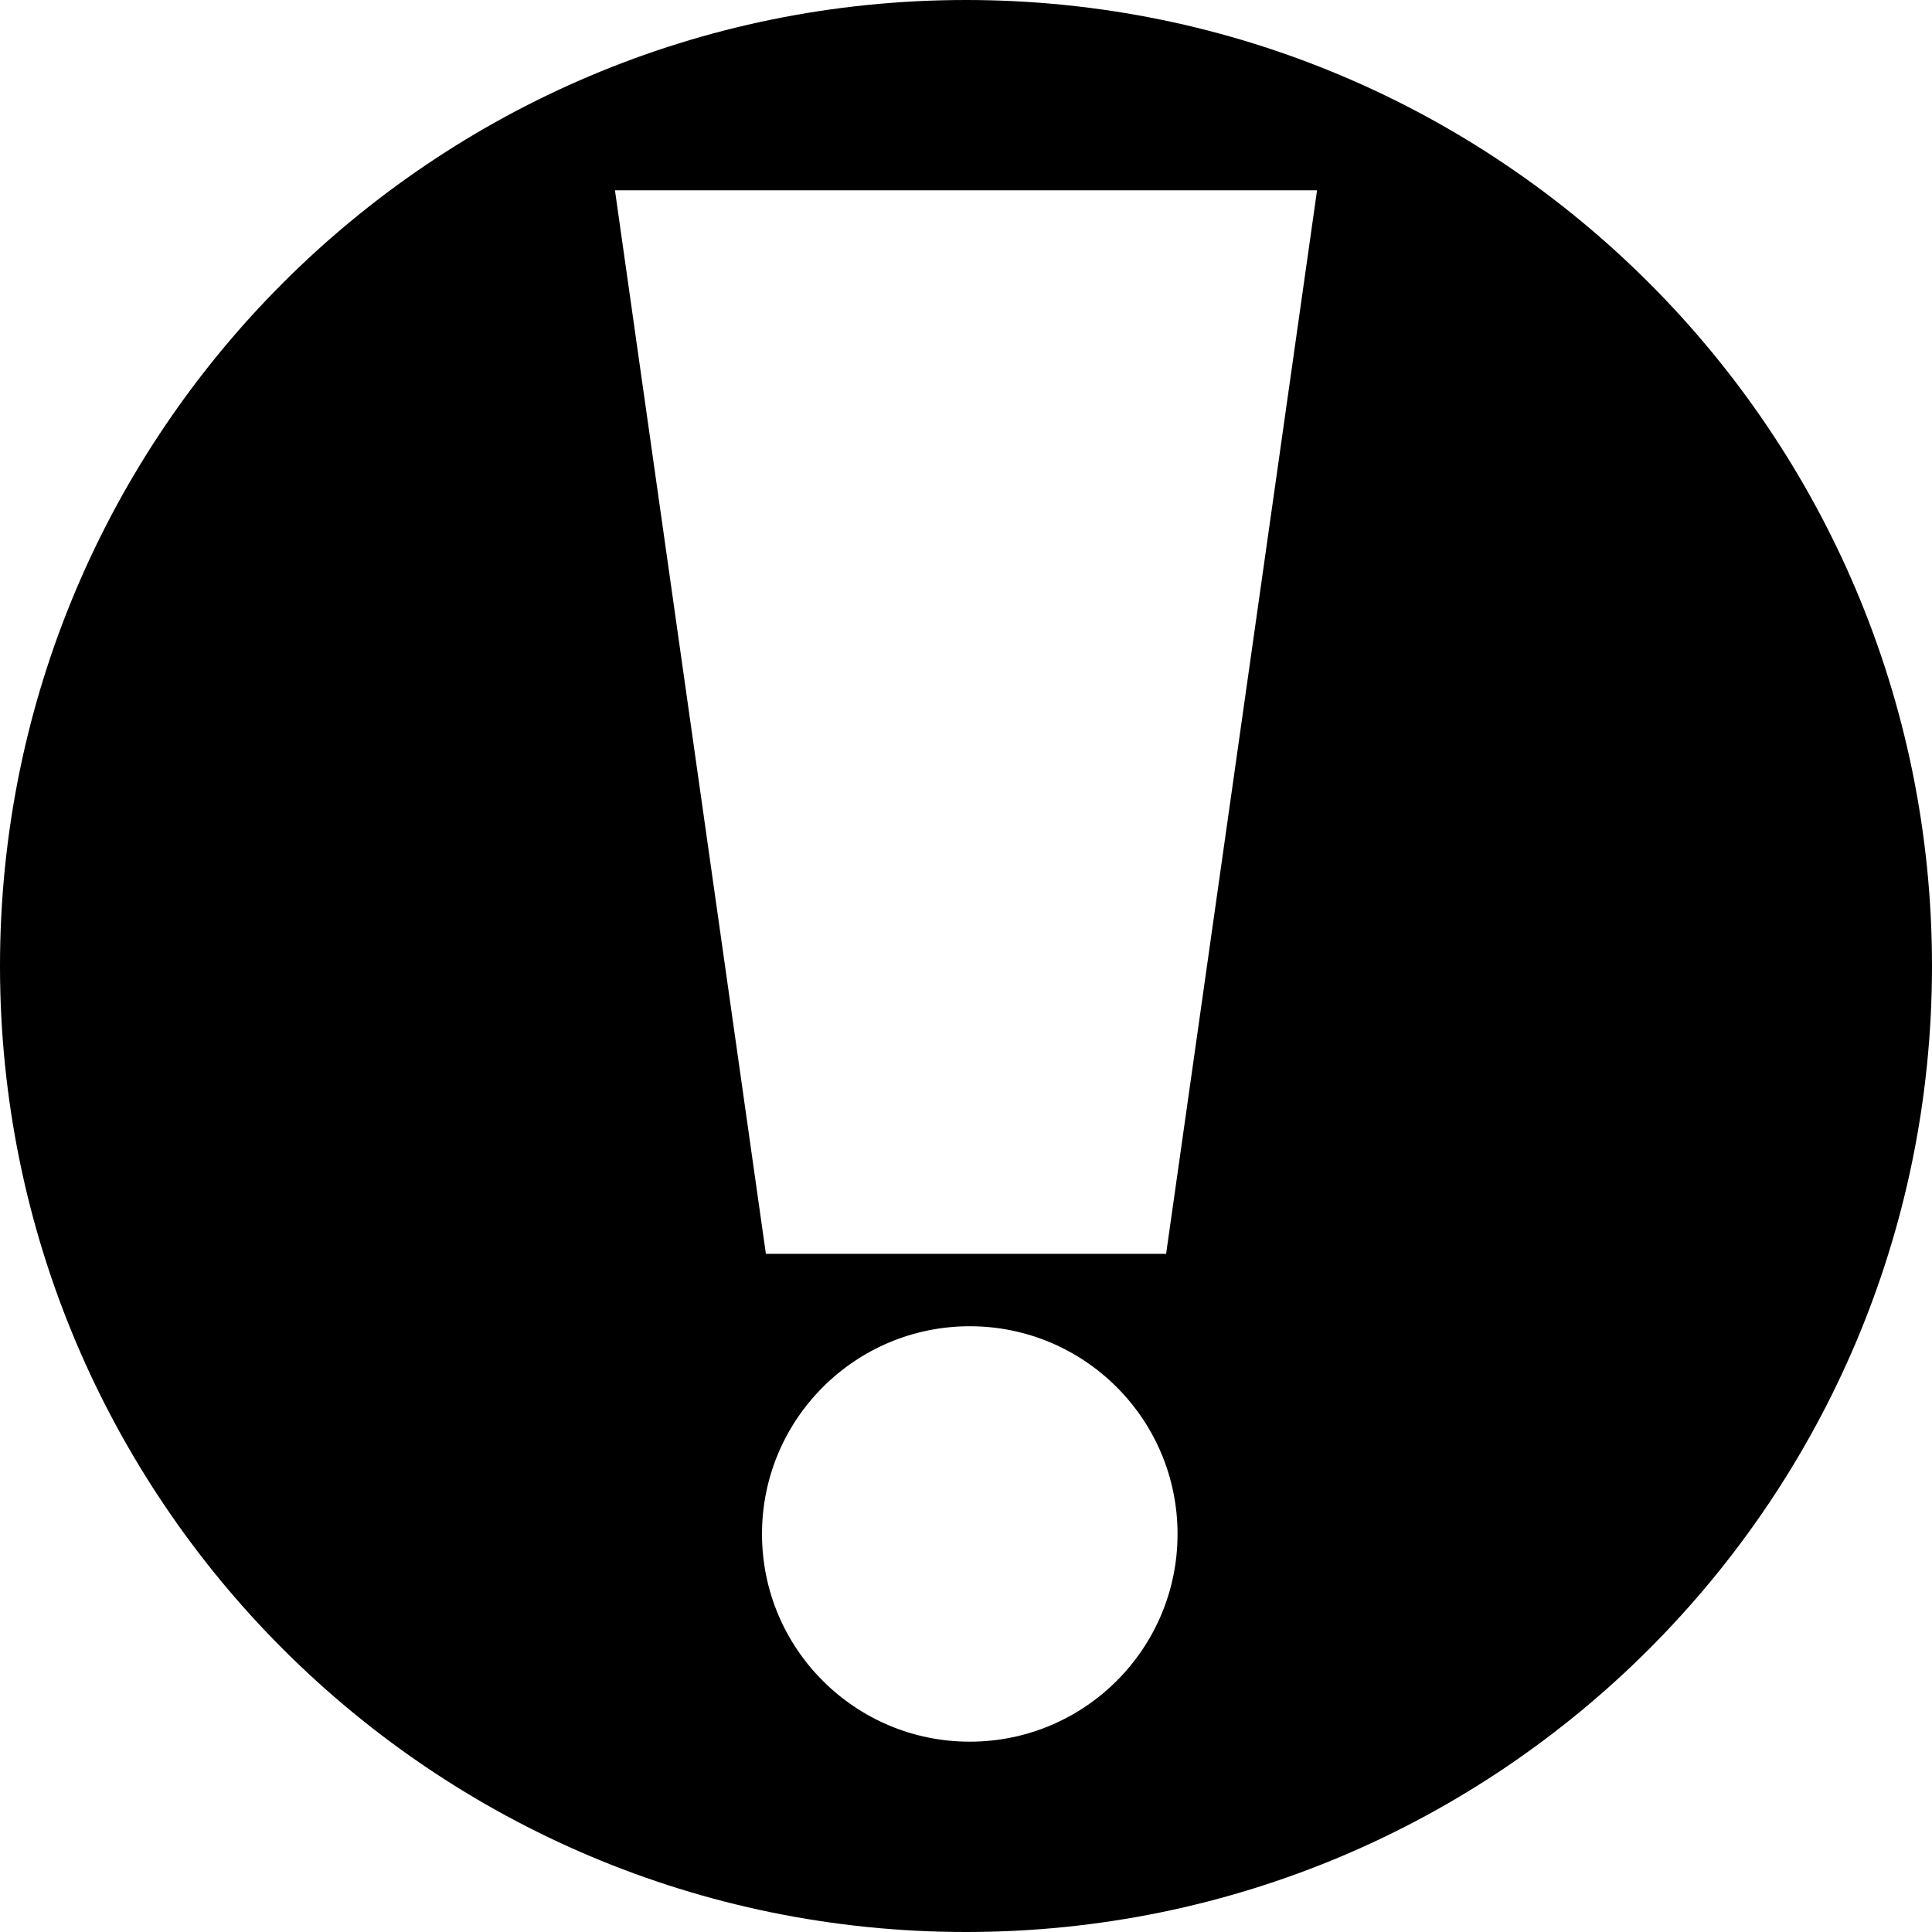 <?xml version="1.0" encoding="iso-8859-1"?>
<!-- Generator: www.svgicons.com -->
<svg xmlns="http://www.w3.org/2000/svg" width="800" height="800" viewBox="0 0 1200 1200">
<path fill="currentColor" d="M600 0C268.629 0 0 268.629 0 600s268.629 600 600 600s600-268.629 600-600S931.371 0 600 0M381.958 118.213h436.084l-93.75 660.571H475.708zm220.386 705.542c71.262 0 129.053 57.79 129.053 129.053s-57.791 128.979-129.053 128.979s-129.053-57.717-129.053-128.979s57.791-129.053 129.053-129.053"/>
</svg>